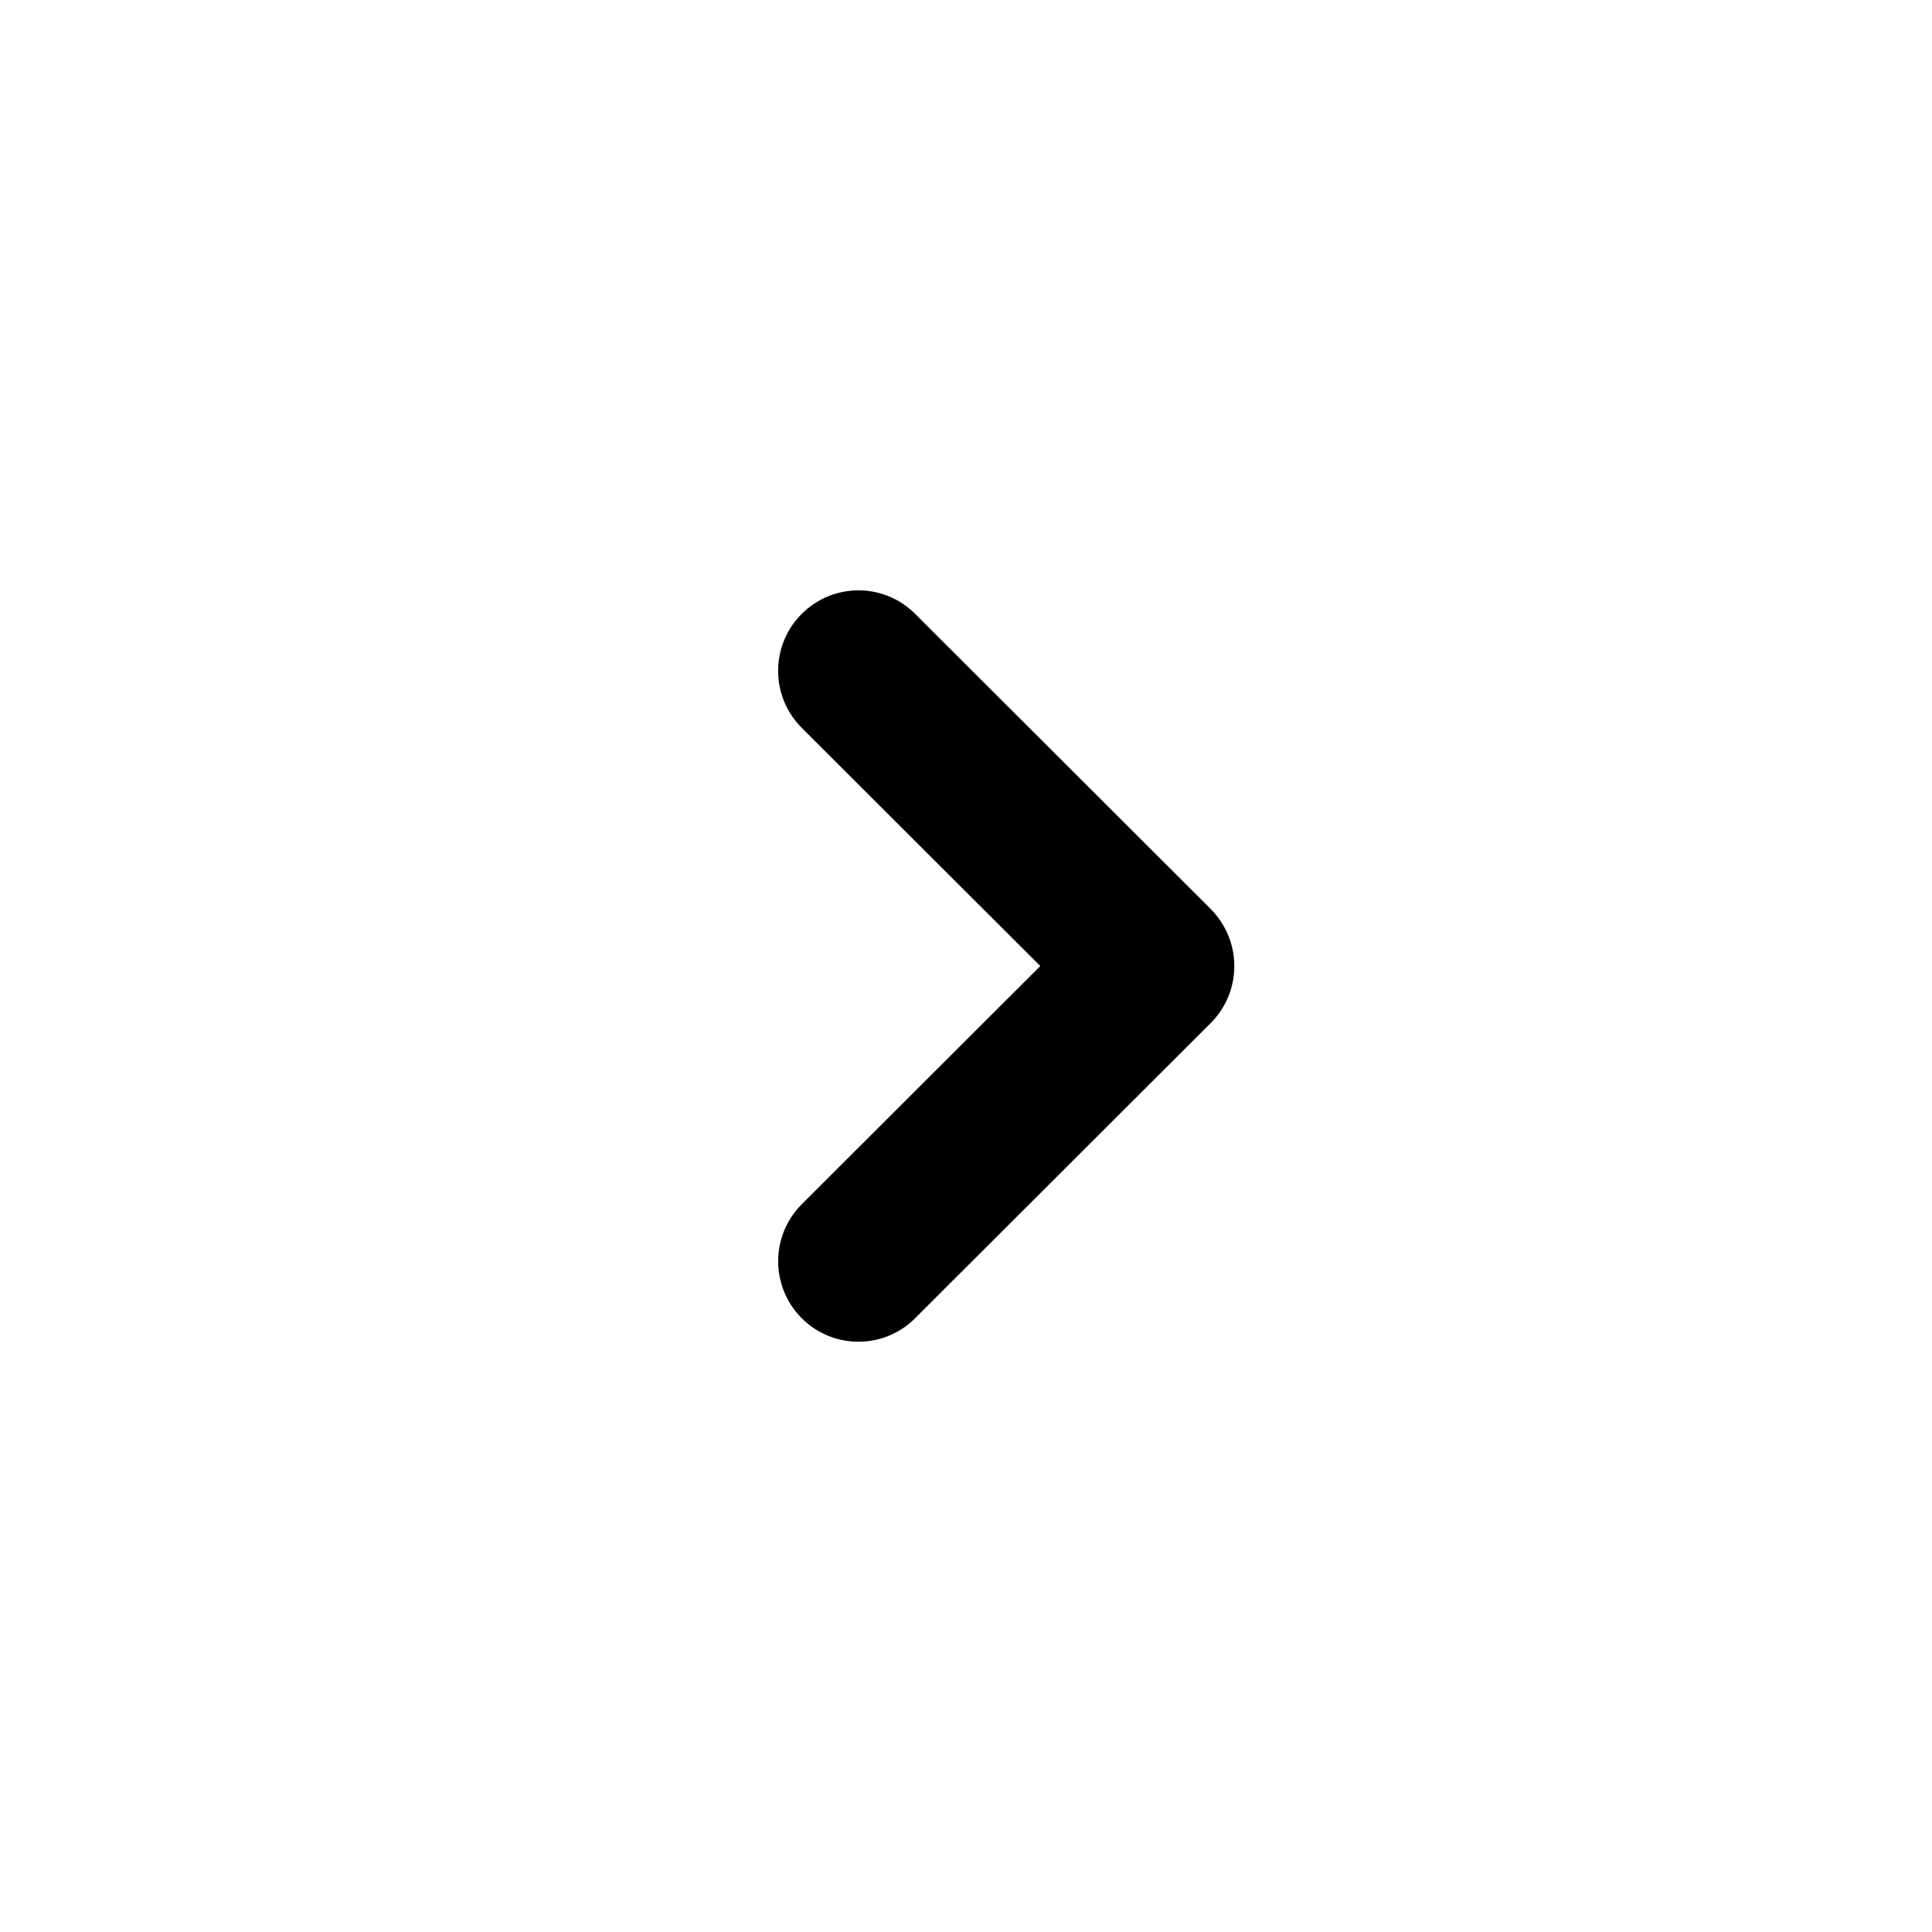 <svg class="icon-control icon-control-chevronright" xmlns="http://www.w3.org/2000/svg" viewBox="0 0 36 36">
				  					      <path d="m22.56 16.938-5.508-5.5c-.585-.585-1.532-.583-2.116.004-.584.587-.582 1.537.004 2.121l4.444 4.438-4.444 4.438c-.585.585-.587 1.534-.004 2.121.292.294.676.441 1.06.441.382 0 .764-.145 1.056-.438l5.508-5.5c.281-.281.44-.664.44-1.062s-.159-.781-.44-1.062z"></path>
				  					  </svg>